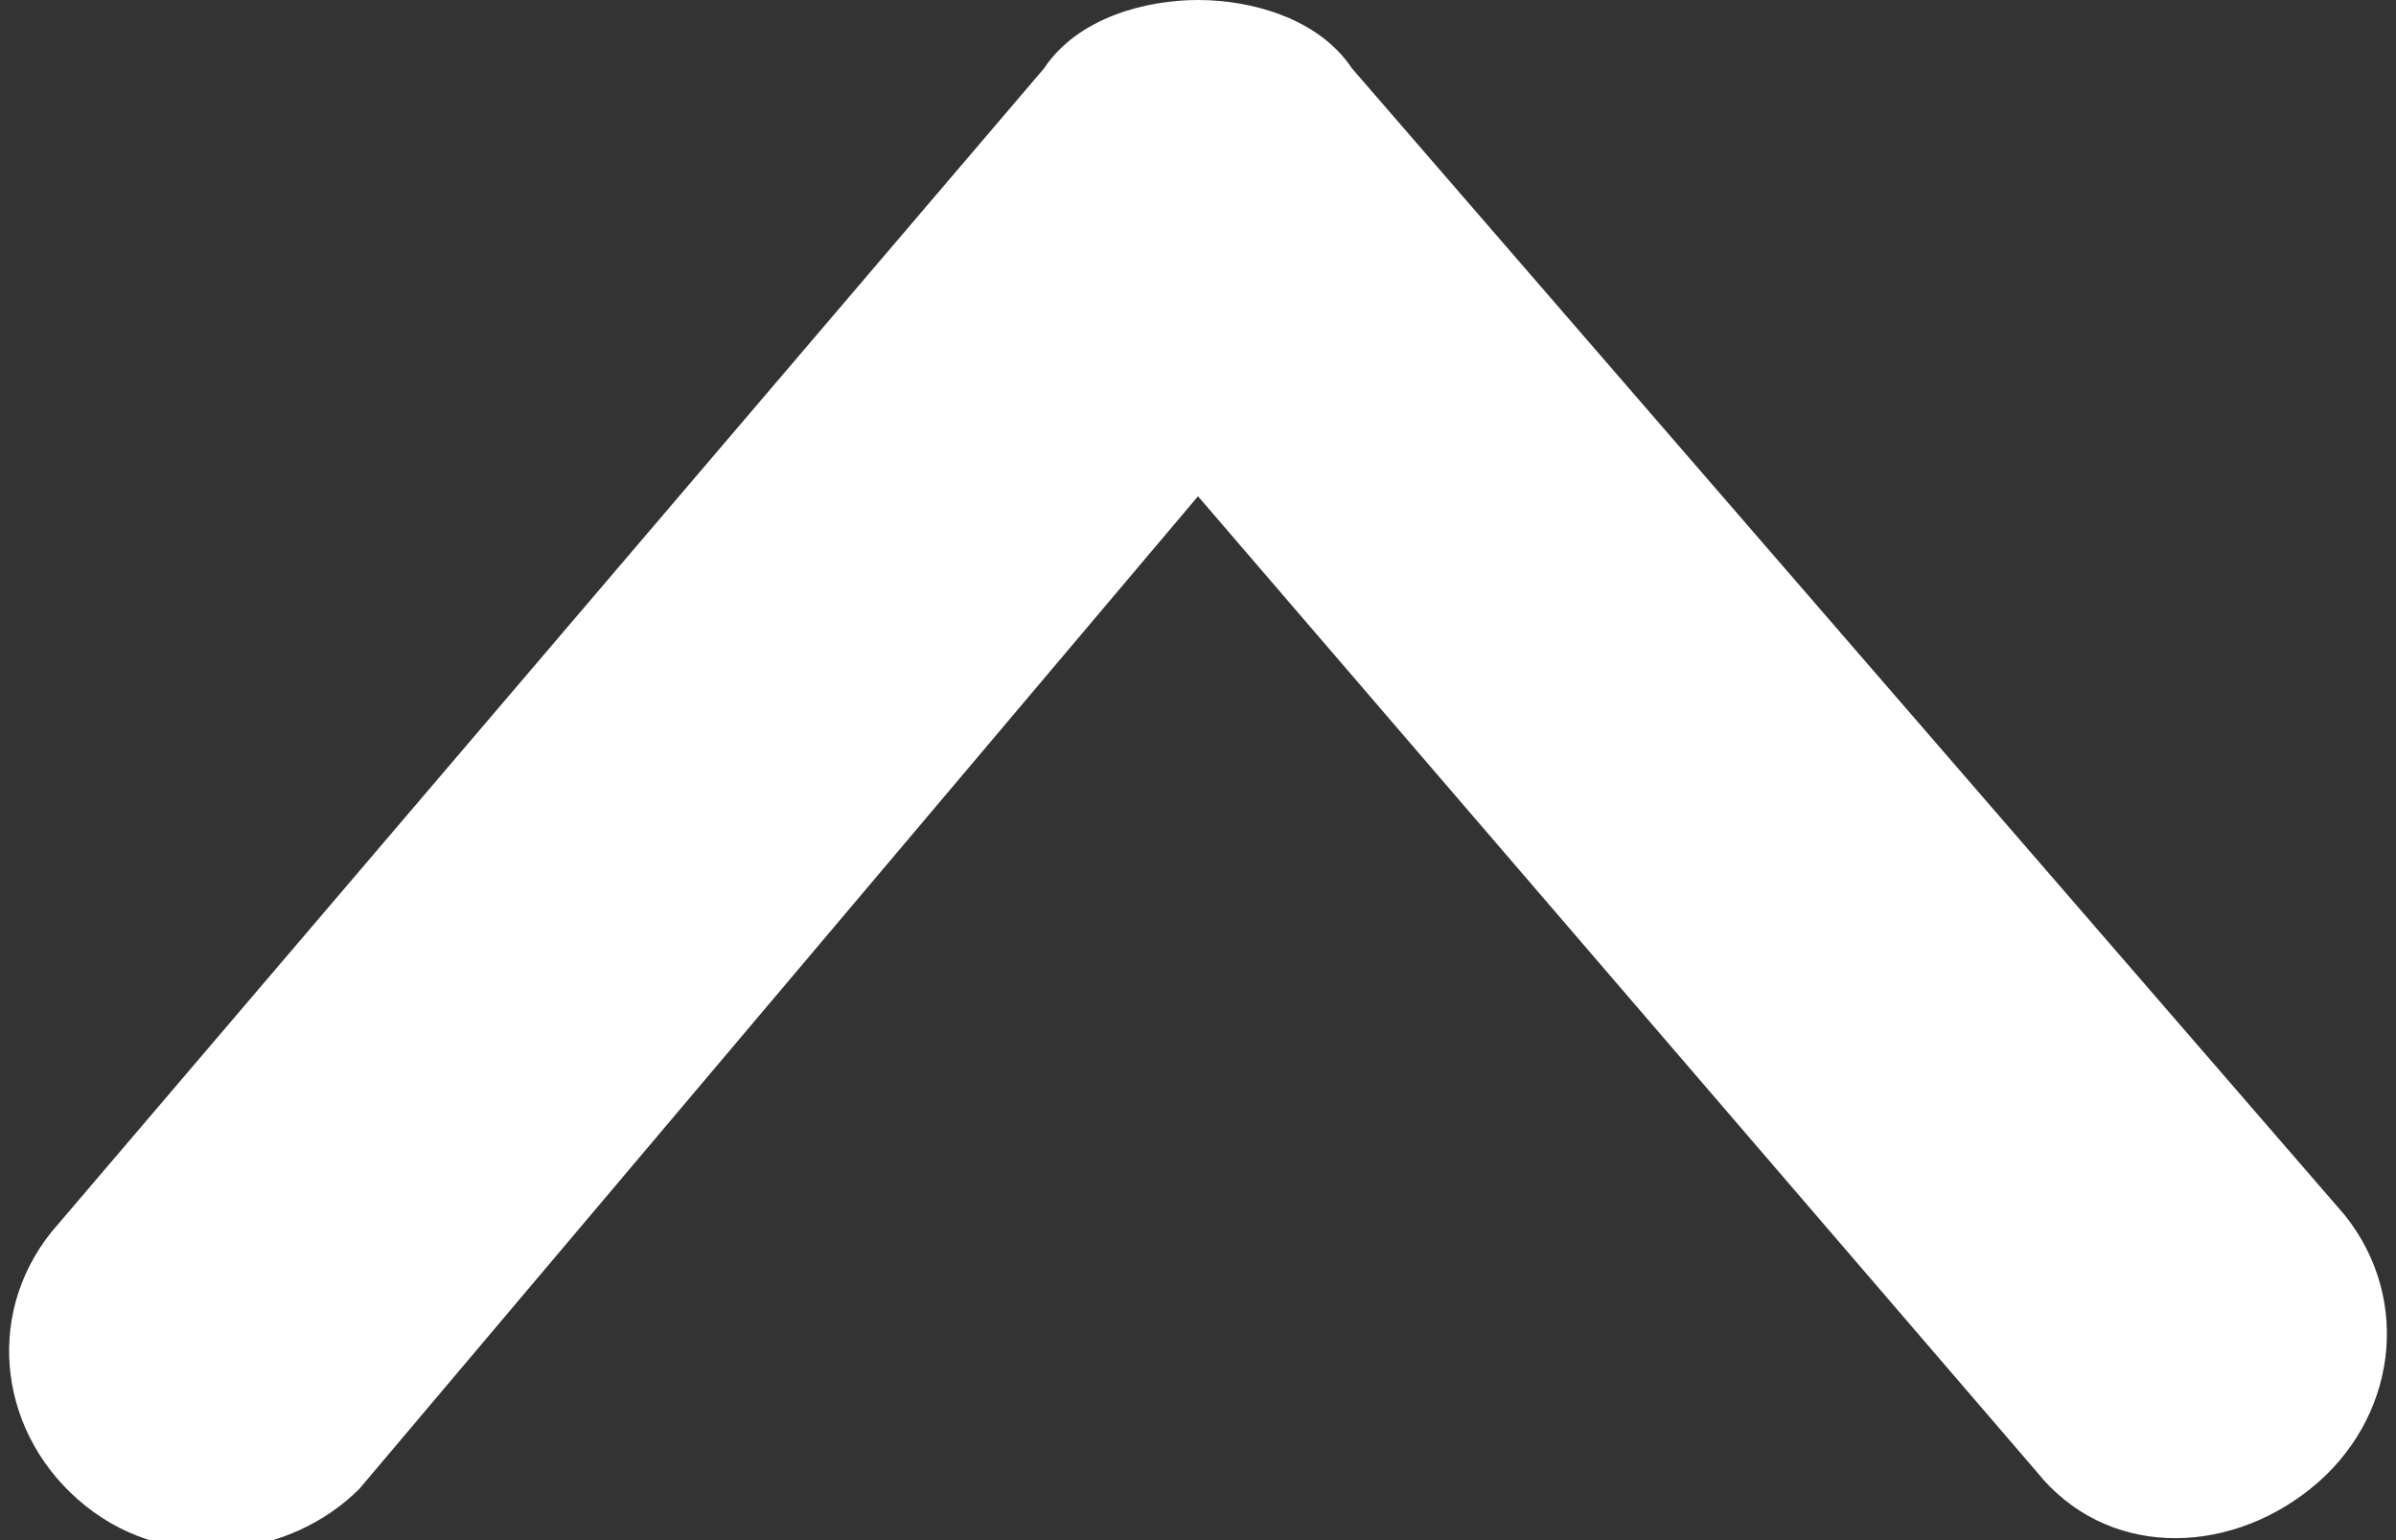 <?xml version="1.0" encoding="utf-8"?>
<!-- Generator: Adobe Illustrator 25.2.2, SVG Export Plug-In . SVG Version: 6.00 Build 0)  -->
<svg version="1.1" id="Layer_1" xmlns="http://www.w3.org/2000/svg" xmlns:xlink="http://www.w3.org/1999/xlink" x="0px" y="0px"
	 viewBox="0 0 14 9" style="enable-background:new 0 0 14 9;" xml:space="preserve">
<rect x="0" y="0" width="14" height="9" fill="#333333" stroke="none"/>
<path fill="#fff" id="_x31_920" d="M6.1,0.4L0.3,7.2c-0.4,0.5-0.3,1.2,0.2,1.6s1.2,0.3,1.6-0.1L7,2.9l4.9,5.7c0.4,0.5,1.1,0.5,1.6,0.1
	c0.5-0.4,0.6-1.1,0.2-1.6L7.9,0.4C7.7,0.1,7.3,0,7,0C6.7,0,6.3,0.1,6.1,0.4z"/>
</svg>
